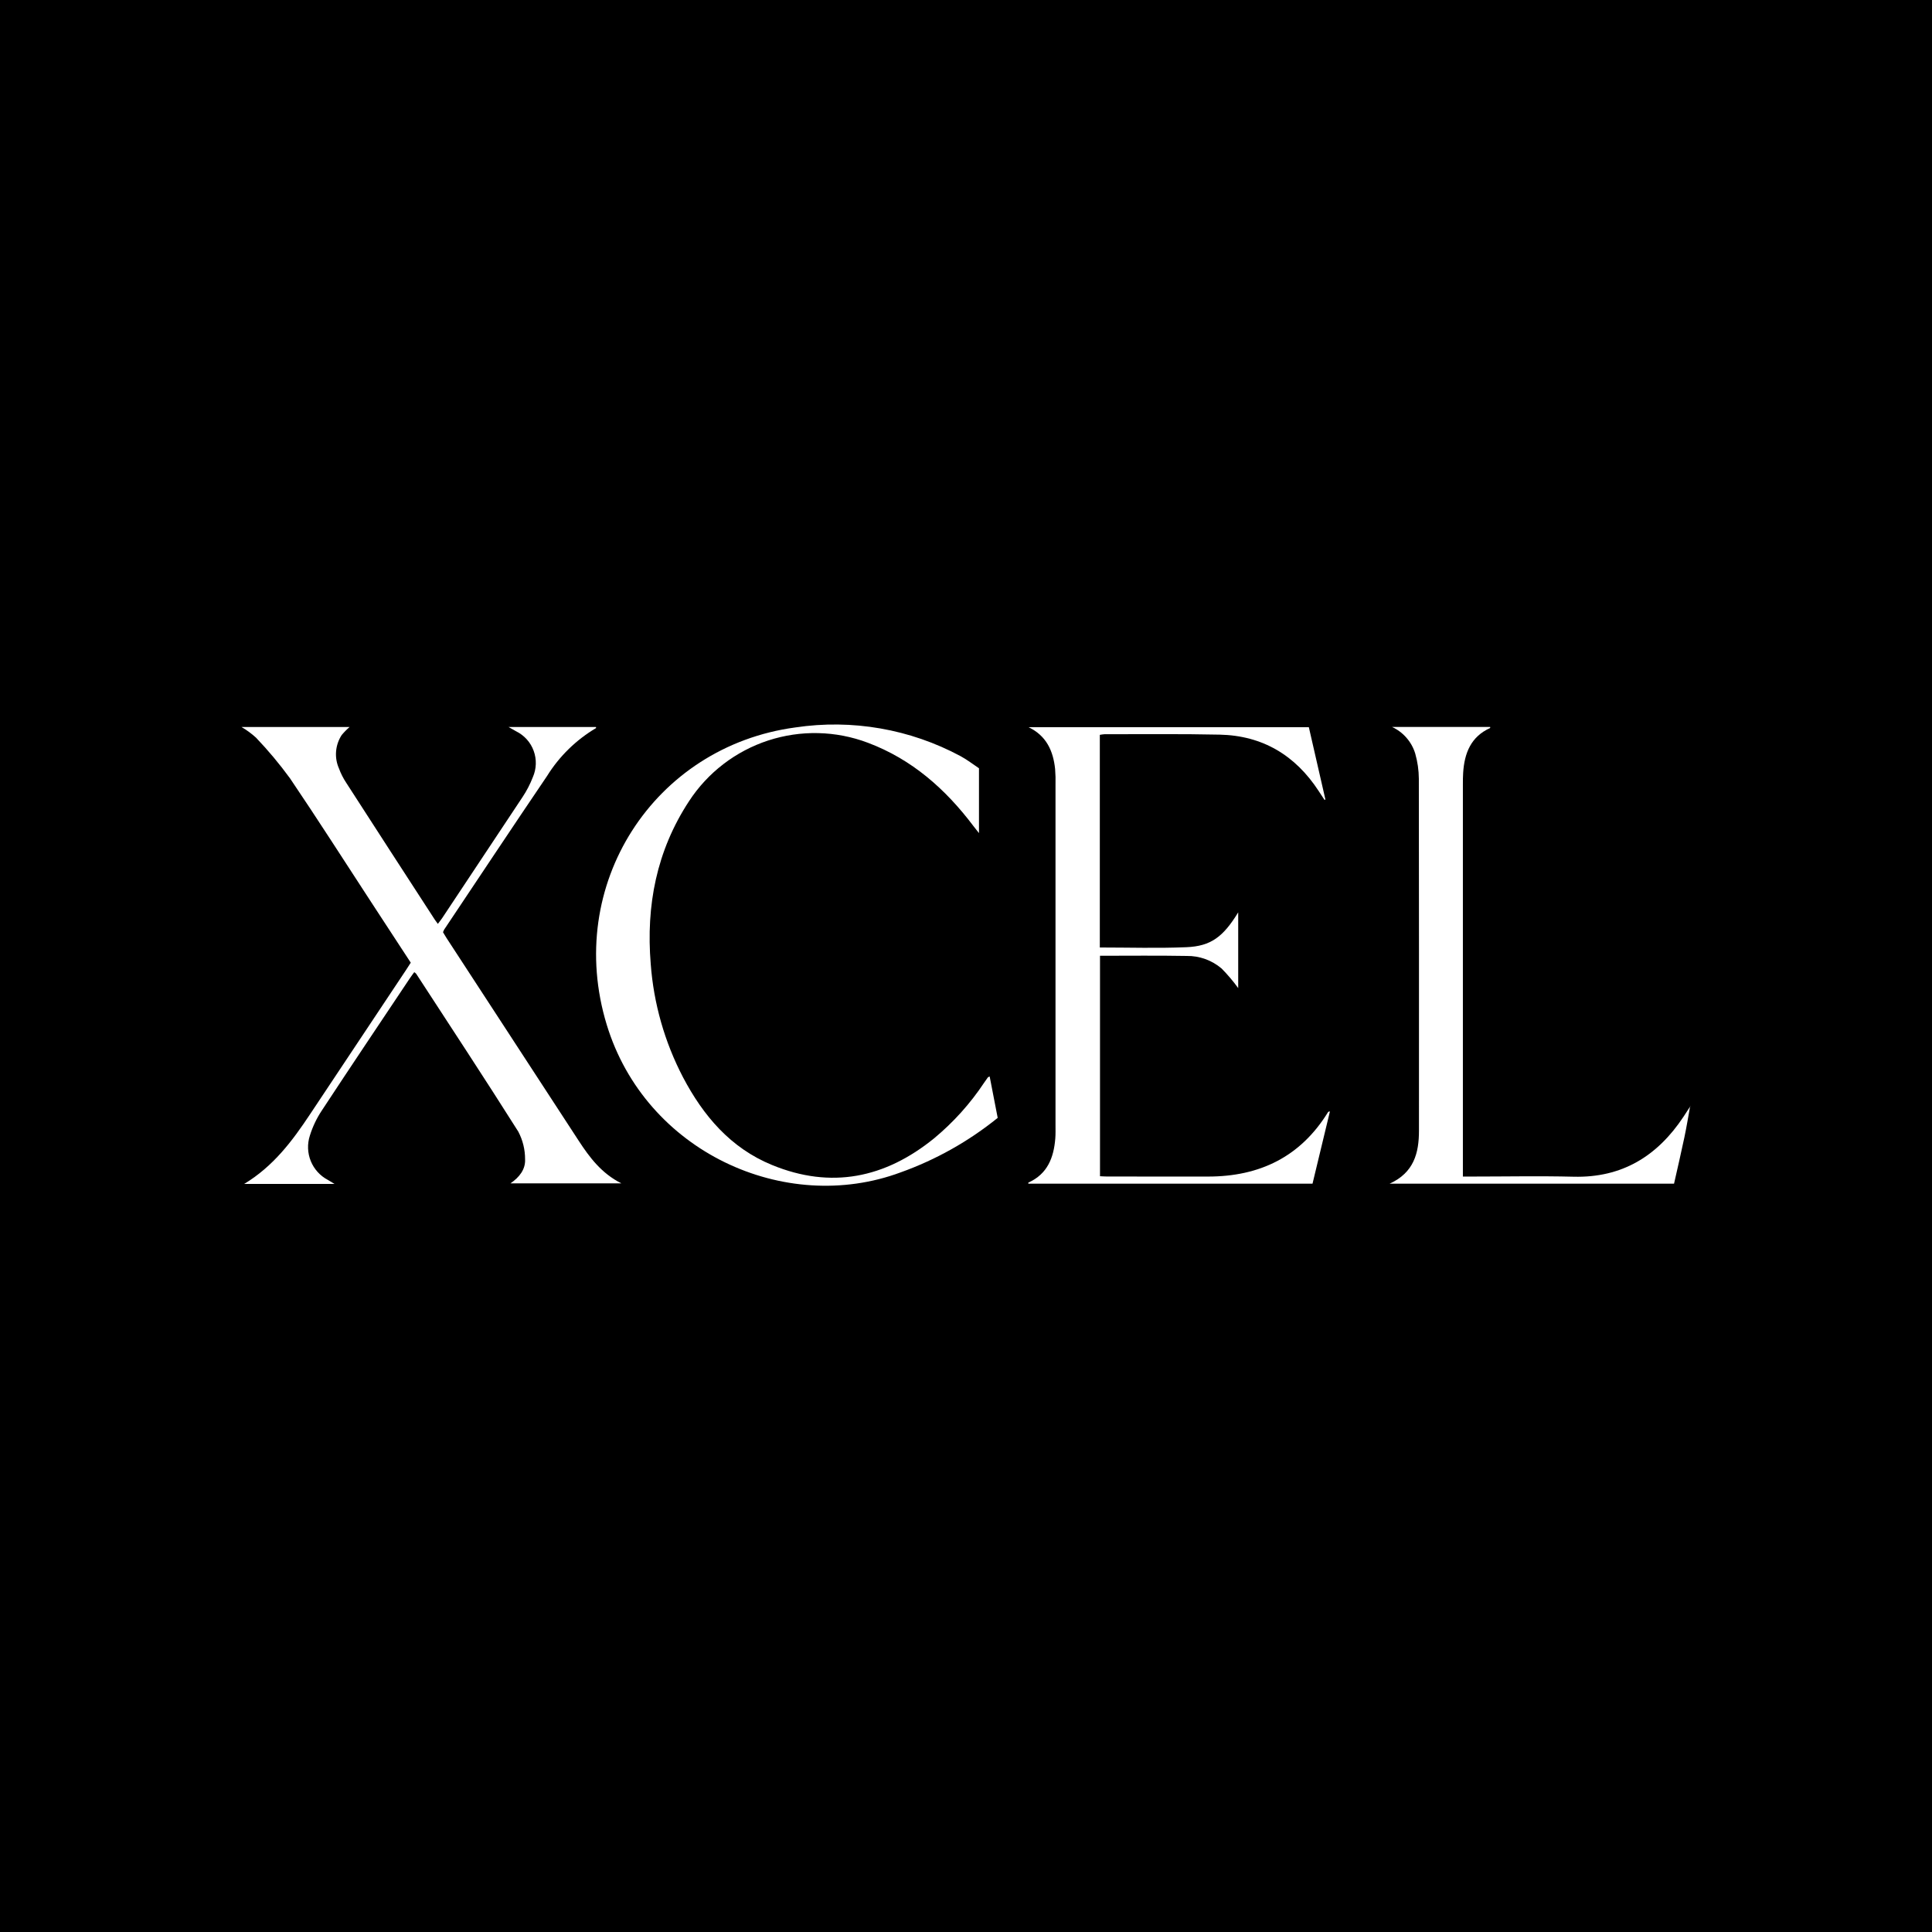 <svg width="64" height="64" viewBox="0 0 64 64" fill="none" xmlns="http://www.w3.org/2000/svg">
<rect width="64" height="64" fill="black"/>
<path d="M13.607 31.89C13.163 31.211 12.727 30.545 12.292 29.878C11.399 28.511 10.521 27.134 9.606 25.782C9.26 25.308 8.884 24.858 8.48 24.435C8.332 24.301 8.172 24.183 8 24.083H11.581C11.486 24.164 11.399 24.253 11.319 24.349C11.213 24.511 11.149 24.698 11.133 24.891C11.117 25.085 11.15 25.279 11.229 25.457C11.29 25.623 11.37 25.781 11.468 25.929C12.444 27.443 13.423 28.956 14.405 30.467C14.431 30.506 14.46 30.544 14.504 30.605C14.56 30.53 14.609 30.471 14.651 30.408C15.538 29.075 16.424 27.741 17.308 26.406C17.446 26.199 17.561 25.978 17.651 25.745C17.772 25.469 17.782 25.156 17.679 24.873C17.576 24.589 17.366 24.357 17.095 24.224C17.029 24.185 16.962 24.148 16.845 24.082H19.742C19.743 24.09 19.75 24.115 19.745 24.118C19.084 24.509 18.527 25.054 18.122 25.706C16.975 27.397 15.846 29.101 14.71 30.799C14.696 30.825 14.685 30.852 14.675 30.88C14.712 30.94 14.75 31.009 14.793 31.075C16.251 33.313 17.709 35.55 19.169 37.787C19.531 38.342 19.926 38.87 20.585 39.201H16.909C17.206 38.999 17.411 38.734 17.394 38.402C17.395 38.083 17.318 37.769 17.169 37.486C16.061 35.732 14.919 33.998 13.787 32.258C13.768 32.238 13.747 32.22 13.723 32.204C13.673 32.273 13.625 32.334 13.582 32.399C12.608 33.858 11.629 35.313 10.666 36.779C10.492 37.038 10.357 37.322 10.264 37.621C10.175 37.896 10.186 38.194 10.295 38.462C10.404 38.73 10.604 38.951 10.861 39.086C10.913 39.119 10.966 39.15 11.081 39.219H8.089C9.058 38.634 9.684 37.794 10.268 36.915C11.328 35.32 12.388 33.726 13.45 32.133C13.498 32.059 13.546 31.985 13.607 31.89Z" fill="white"/>
<path d="M36.433 31.387C37.405 31.387 38.357 31.417 39.305 31.377C40.114 31.343 40.522 31.032 41.017 30.223V32.732C40.85 32.502 40.667 32.286 40.468 32.084C40.145 31.809 39.733 31.66 39.309 31.667C38.359 31.65 37.409 31.661 36.439 31.661V38.964C36.516 38.967 36.6 38.974 36.685 38.974C37.797 38.975 38.908 38.975 40.02 38.975C41.727 38.975 43.08 38.322 43.991 36.844C43.999 36.831 44.011 36.82 44.055 36.819C43.863 37.614 43.672 38.409 43.479 39.21H34.065C34.065 39.199 34.061 39.177 34.066 39.175C34.698 38.892 34.907 38.35 34.958 37.714C34.97 37.562 34.965 37.408 34.965 37.255C34.966 33.505 34.966 29.755 34.965 26.004C34.97 25.827 34.966 25.65 34.952 25.474C34.889 24.873 34.663 24.372 34.072 24.089H43.357C43.541 24.892 43.724 25.688 43.906 26.485L43.876 26.498C43.811 26.399 43.746 26.3 43.681 26.201C42.909 25.019 41.823 24.367 40.404 24.336C39.132 24.308 37.859 24.324 36.586 24.322C36.535 24.326 36.484 24.333 36.433 24.343L36.433 31.387Z" fill="white"/>
<path d="M32.784 35.66C32.873 36.119 32.962 36.574 33.05 37.031C32.086 37.81 30.998 38.421 29.831 38.838C25.998 40.259 21.381 38.15 20.099 33.946C18.688 29.323 21.655 24.728 26.349 24.097C28.228 23.816 30.149 24.15 31.823 25.05C32.04 25.168 32.238 25.322 32.43 25.45V27.598C32.345 27.491 32.294 27.428 32.246 27.364C31.322 26.139 30.209 25.153 28.75 24.605C27.689 24.204 26.524 24.178 25.446 24.53C24.369 24.883 23.443 25.592 22.824 26.542C21.747 28.185 21.398 29.998 21.556 31.931C21.653 33.242 22.017 34.519 22.625 35.685C23.298 36.964 24.202 38.029 25.572 38.591C27.533 39.397 29.323 39.025 30.944 37.708C31.583 37.178 32.142 36.557 32.601 35.865C32.642 35.805 32.683 35.745 32.726 35.688C32.734 35.677 32.754 35.674 32.784 35.66Z" fill="white"/>
<path d="M55.989 36.64C55.926 36.986 55.87 37.334 55.797 37.678C55.69 38.188 55.571 38.695 55.455 39.21H46.034C46.837 38.847 47.005 38.193 47.005 37.459C47.007 33.571 47.006 29.683 47.001 25.796C46.999 25.515 46.959 25.235 46.882 24.965C46.824 24.772 46.725 24.593 46.592 24.441C46.46 24.288 46.296 24.166 46.113 24.081H49.363C49.363 24.089 49.368 24.113 49.362 24.116C48.723 24.405 48.511 24.951 48.469 25.598C48.46 25.727 48.46 25.856 48.46 25.985C48.46 30.21 48.46 34.436 48.46 38.662V38.975H48.741C49.869 38.975 50.998 38.952 52.126 38.98C53.73 39.021 54.899 38.299 55.763 37.001C55.843 36.88 55.921 36.759 56 36.637L55.989 36.64Z" fill="white"/>
</svg>
